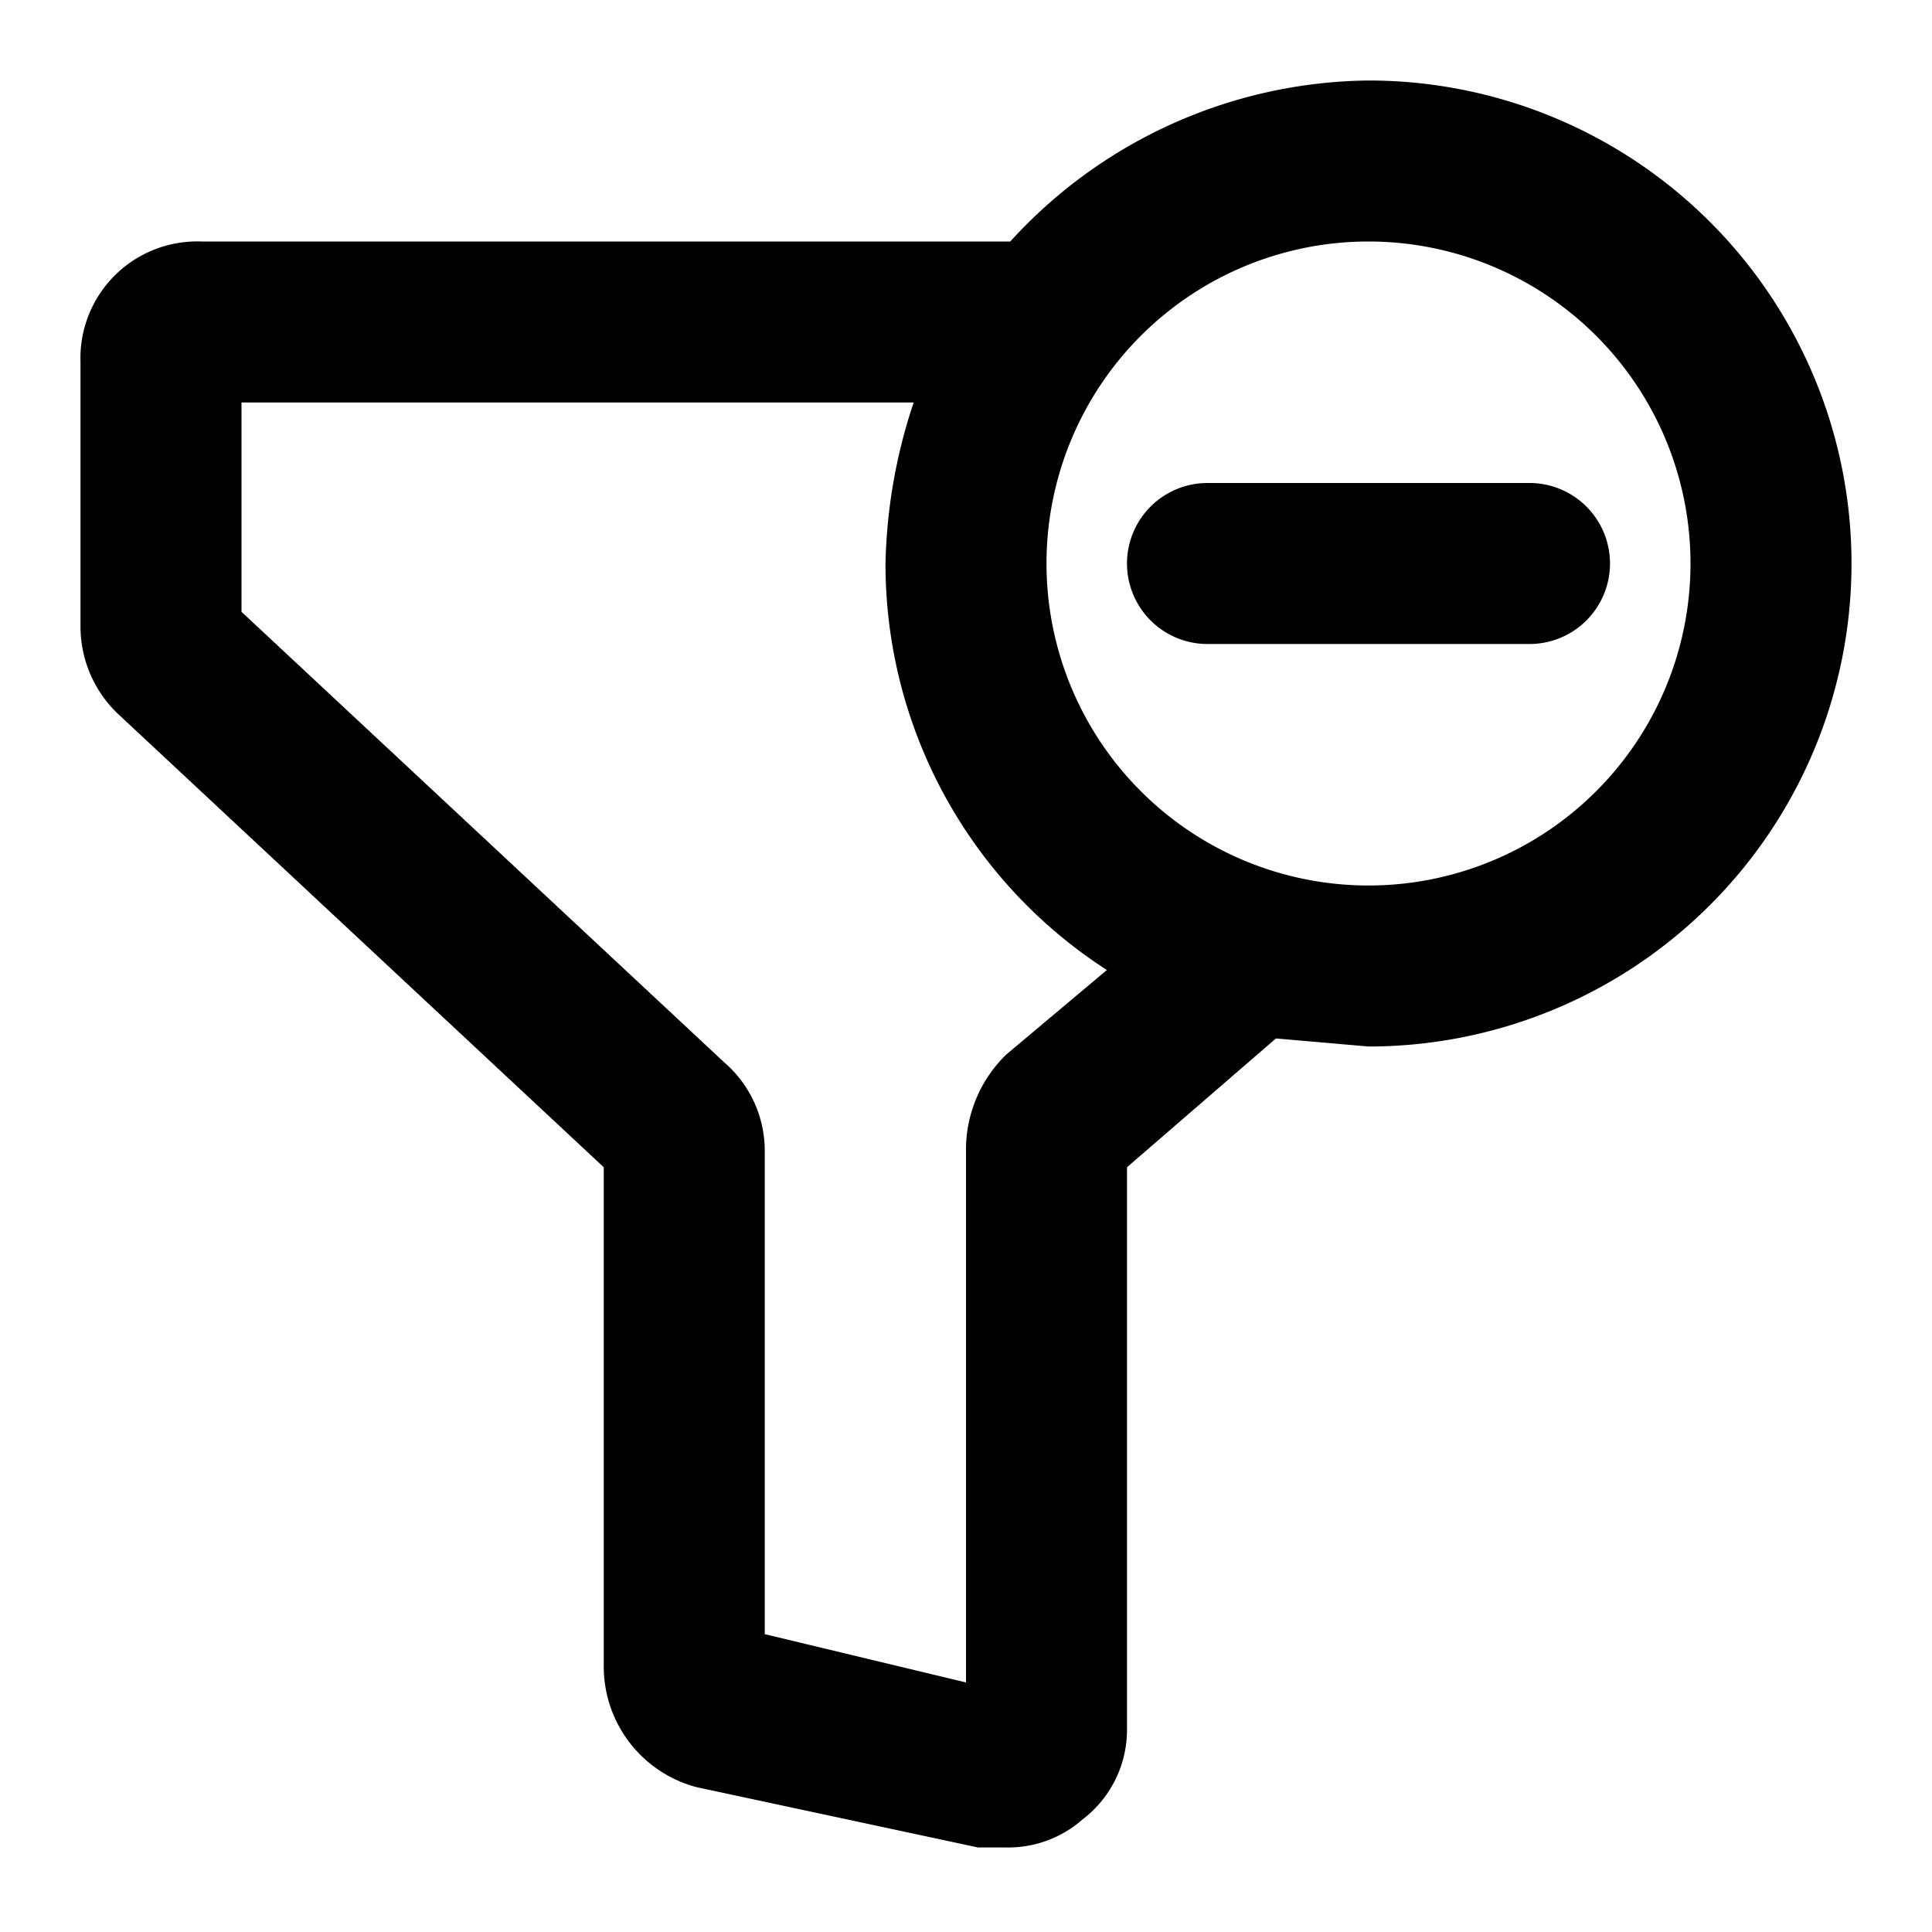 <?xml version="1.0" encoding="utf-8"?><!-- Uploaded to: SVG Repo, www.svgrepo.com, Generator: SVG Repo Mixer Tools -->
<svg width="800px" height="800px" viewBox="0 0 48 48" xmlns="http://www.w3.org/2000/svg">
  <g id="Layer_2" data-name="Layer 2">
    <g id="Icons">
      <g>
        <rect width="48" height="48" fill="none"/>
        <path d="M34,2a12.2,12.2,0,0,0-8.9,4H5A2.9,2.9,0,0,0,2,9v6.6a3,3,0,0,0,1,2.2L15,29V41.4a3.1,3.1,0,0,0,2.3,3l7,1.5H25a2.8,2.8,0,0,0,1.9-.7A2.8,2.8,0,0,0,28,43V29l3.7-3.2L34,26A12,12,0,0,0,34,2ZM25,26.2a3.3,3.3,0,0,0-1,2.3V41.8l-5-1.2v-12a2.9,2.9,0,0,0-1-2.2L6,15.2V10H22.7a13.4,13.4,0,0,0-.7,4,12,12,0,0,0,5.5,10.1ZM34,22a8,8,0,1,1,8-8A8,8,0,0,1,34,22Zm6-8a2,2,0,0,1-2,2H30a2,2,0,0,1,0-4h8A2,2,0,0,1,40,14Z"/>
      </g>
    </g>
  </g>
</svg>